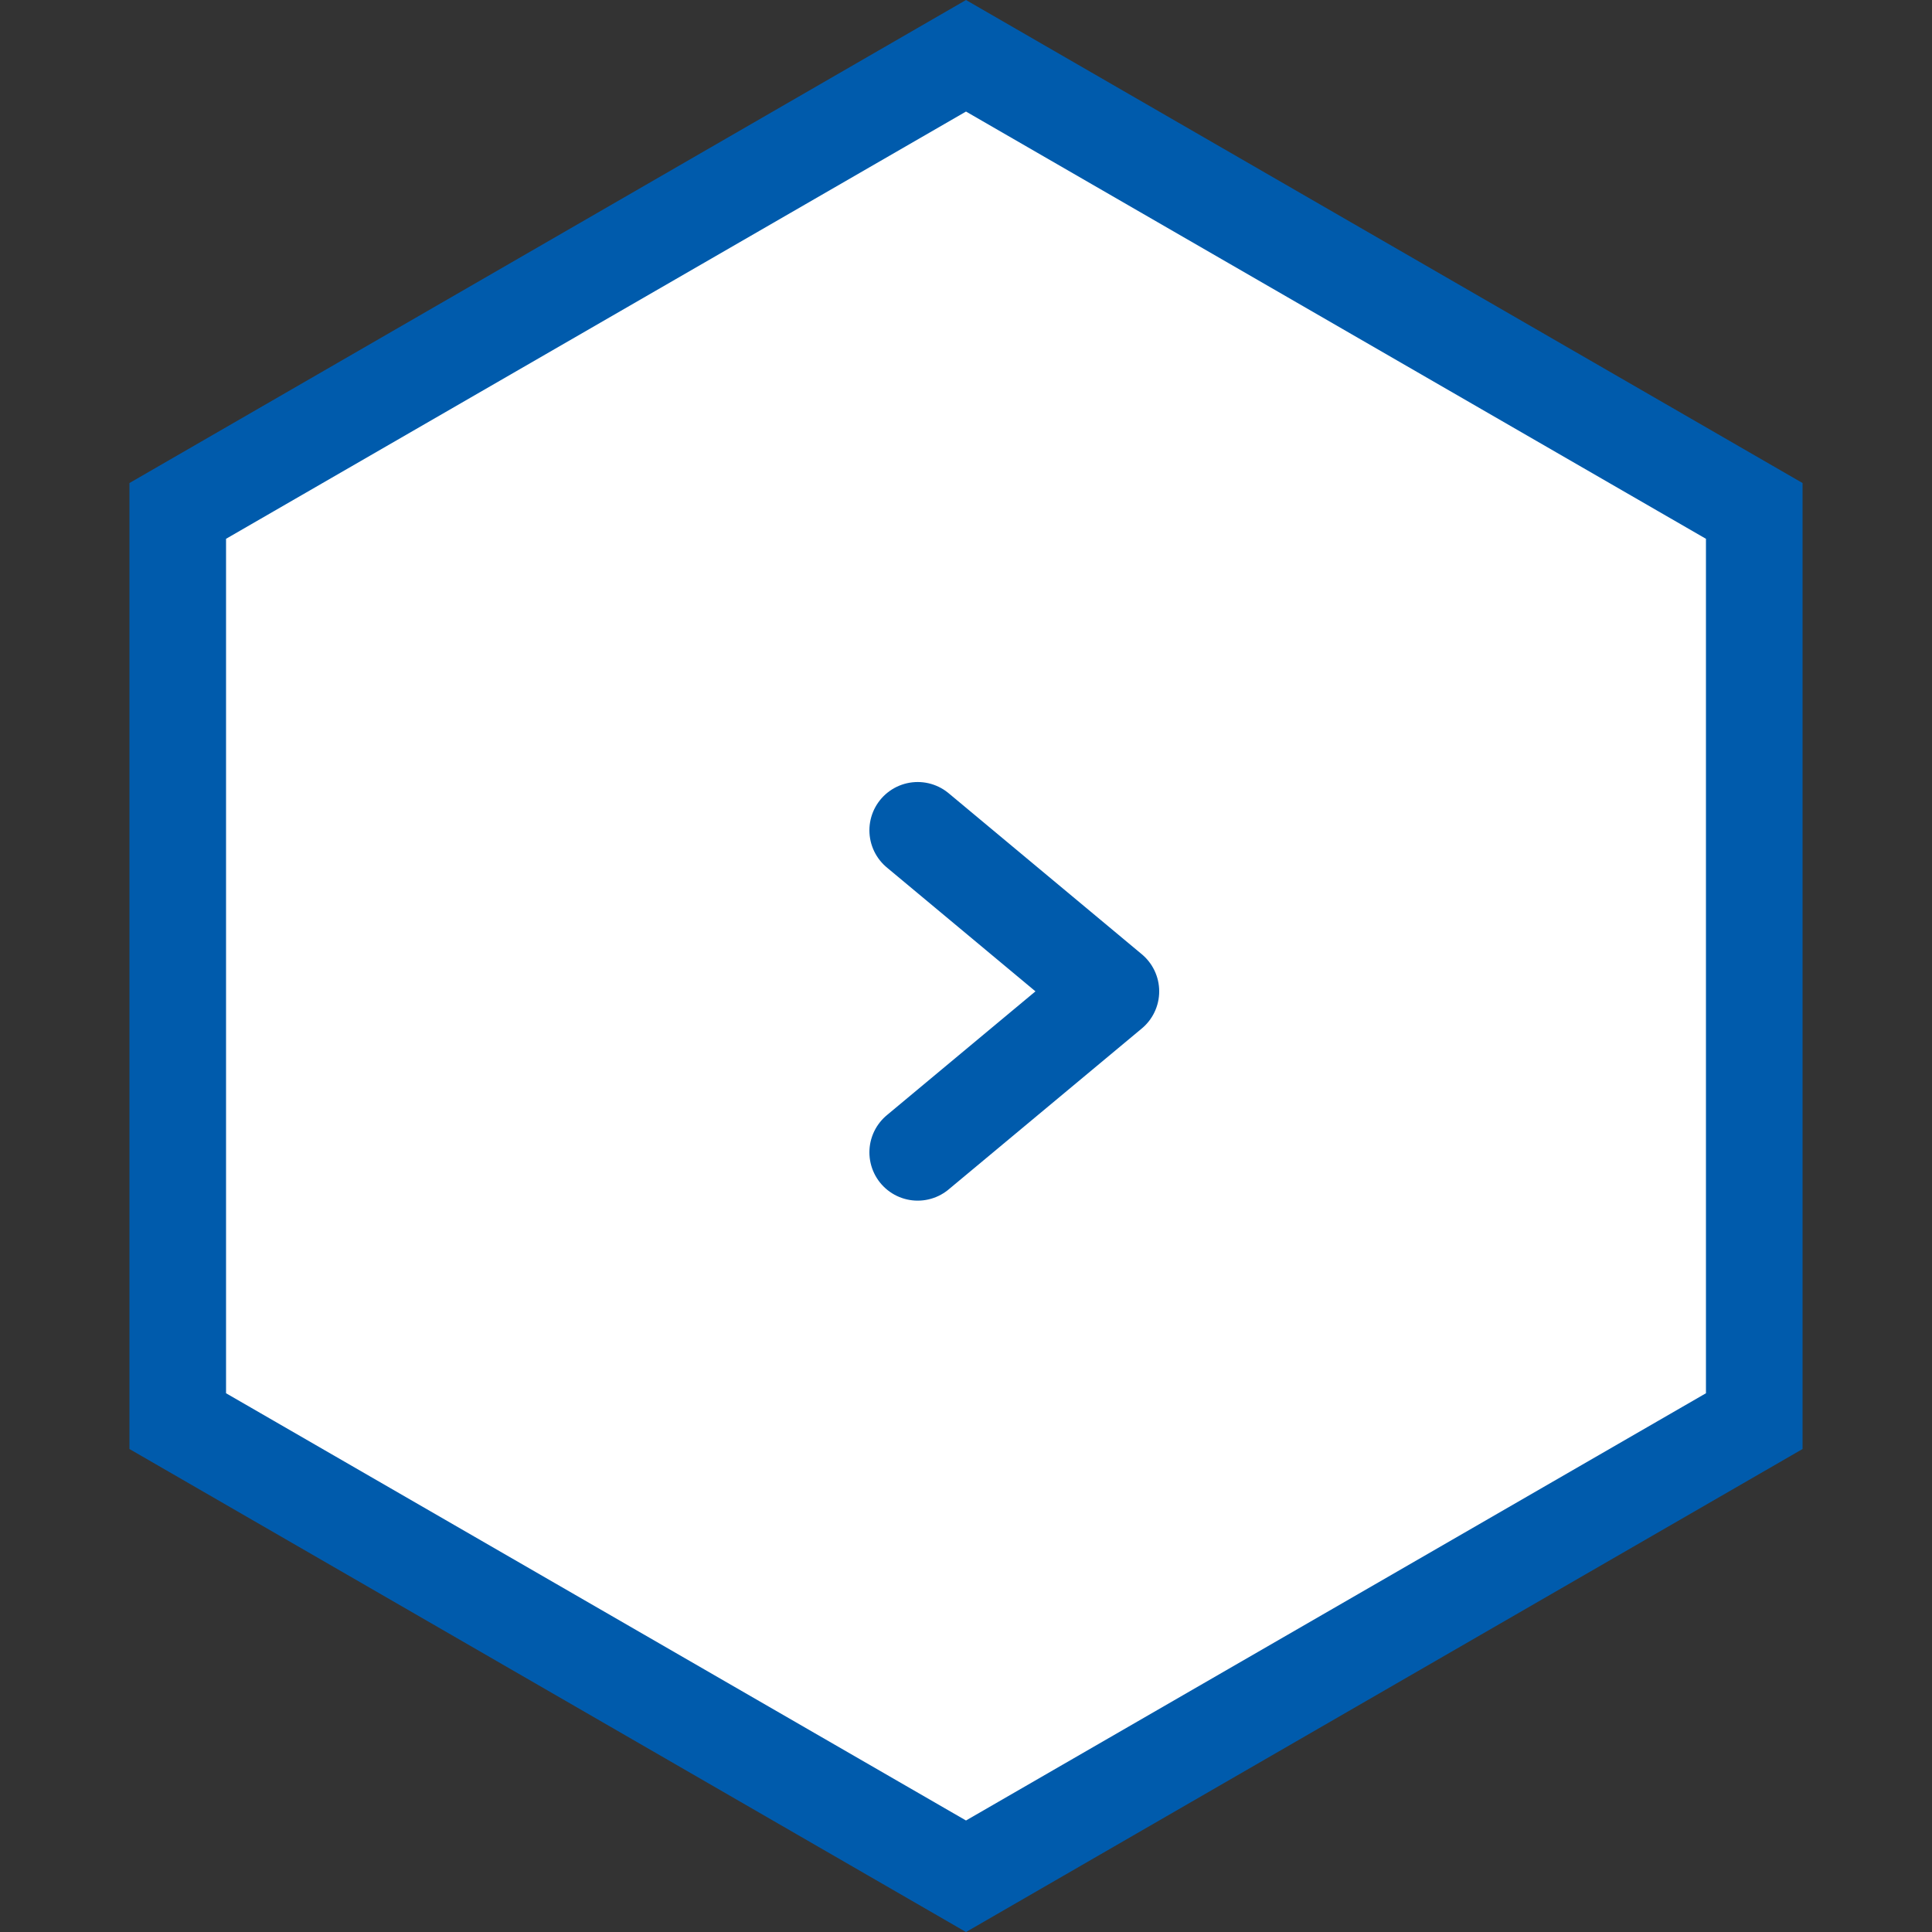 <svg width="40" height="40" viewBox="0 0 40 40" fill="none" xmlns="http://www.w3.org/2000/svg">
<rect x="0" y="0" width="40" height="40" fill="#333333" stroke="none"/>
<path d="M3.68 29.423L3.68 10.578L20 1.155L36.32 10.578L36.32 29.423L20 38.846L3.68 29.423Z" fill="white" stroke="#005BAC" stroke-width="2"/>
<path d="M19 17.191L23 20.525L19 23.858" stroke="#005BAC" stroke-width="2" stroke-linecap="round" stroke-linejoin="round"/>
</svg>

